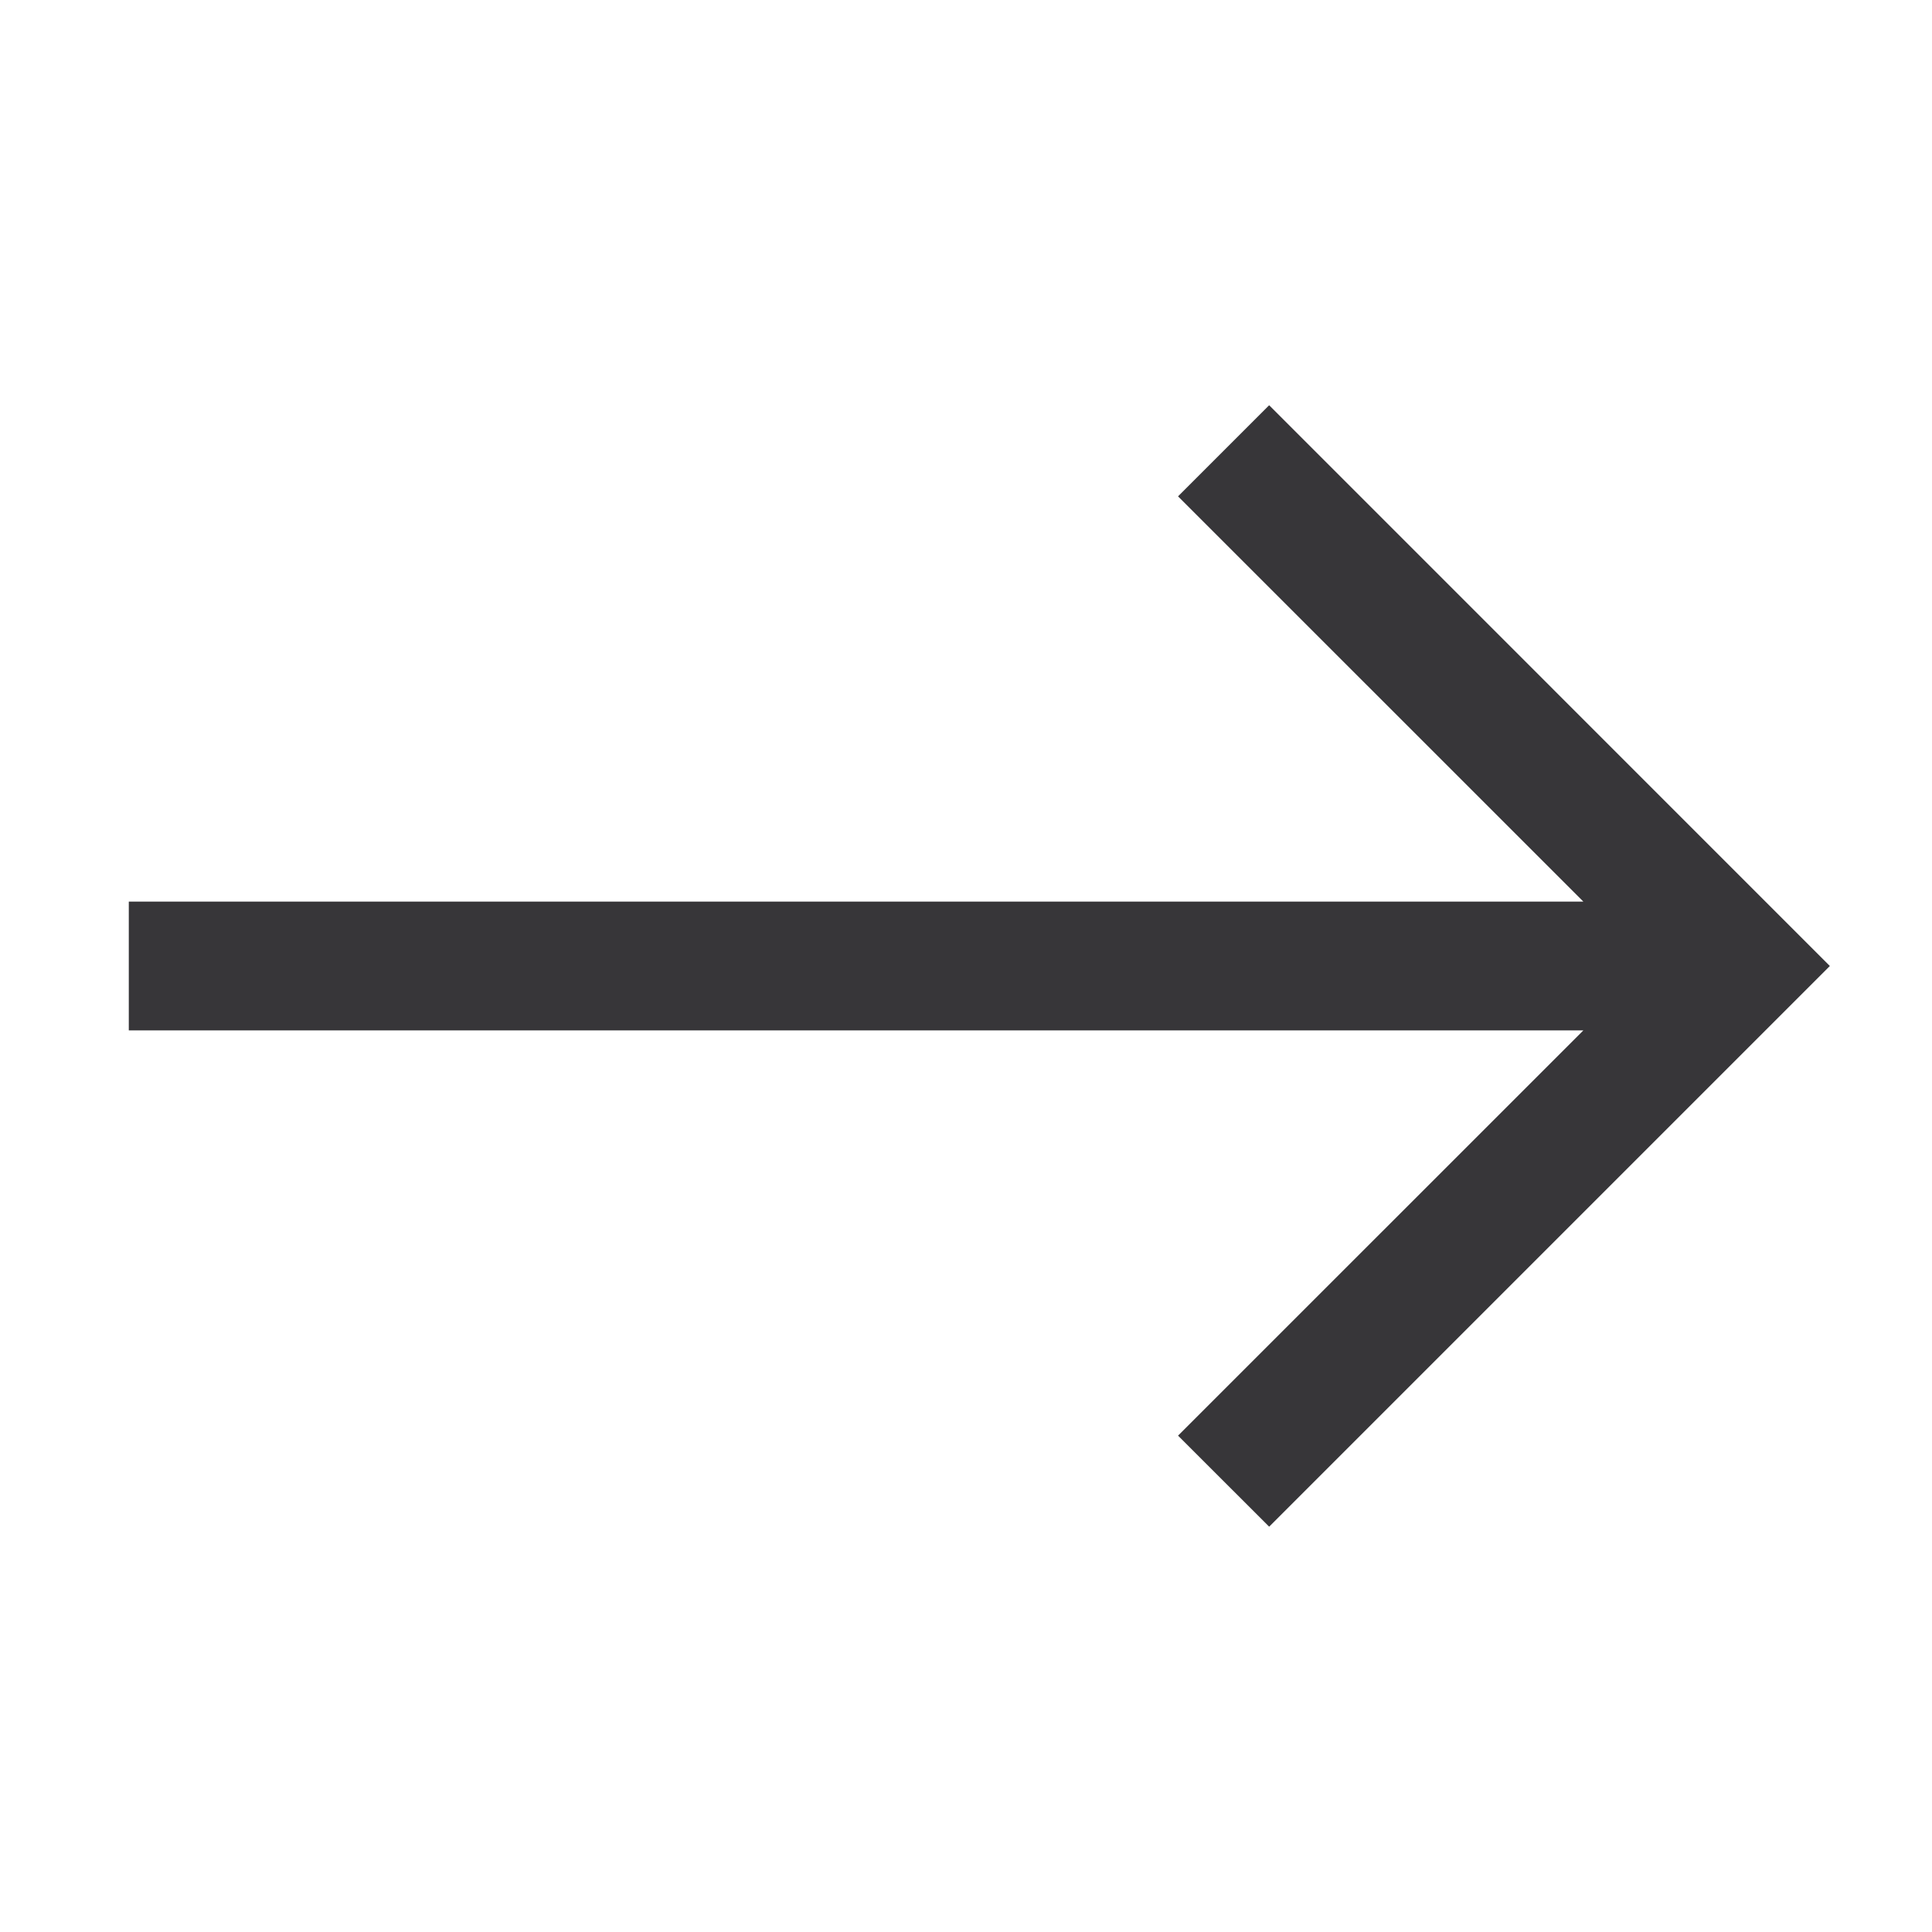 <svg width="24" height="24" viewBox="0 0 24 24" fill="none" xmlns="http://www.w3.org/2000/svg">
<g id="teenyicons:arrow-left-solid">
<path id="Vector" fill-rule="evenodd" clip-rule="evenodd" d="M19.669 12.8L14.634 17.834L15.766 18.965L22.731 12L15.766 5.034L14.634 6.166L19.669 11.2H1.6V12.8H19.669Z" fill="#373639"/>
</g>
</svg>
